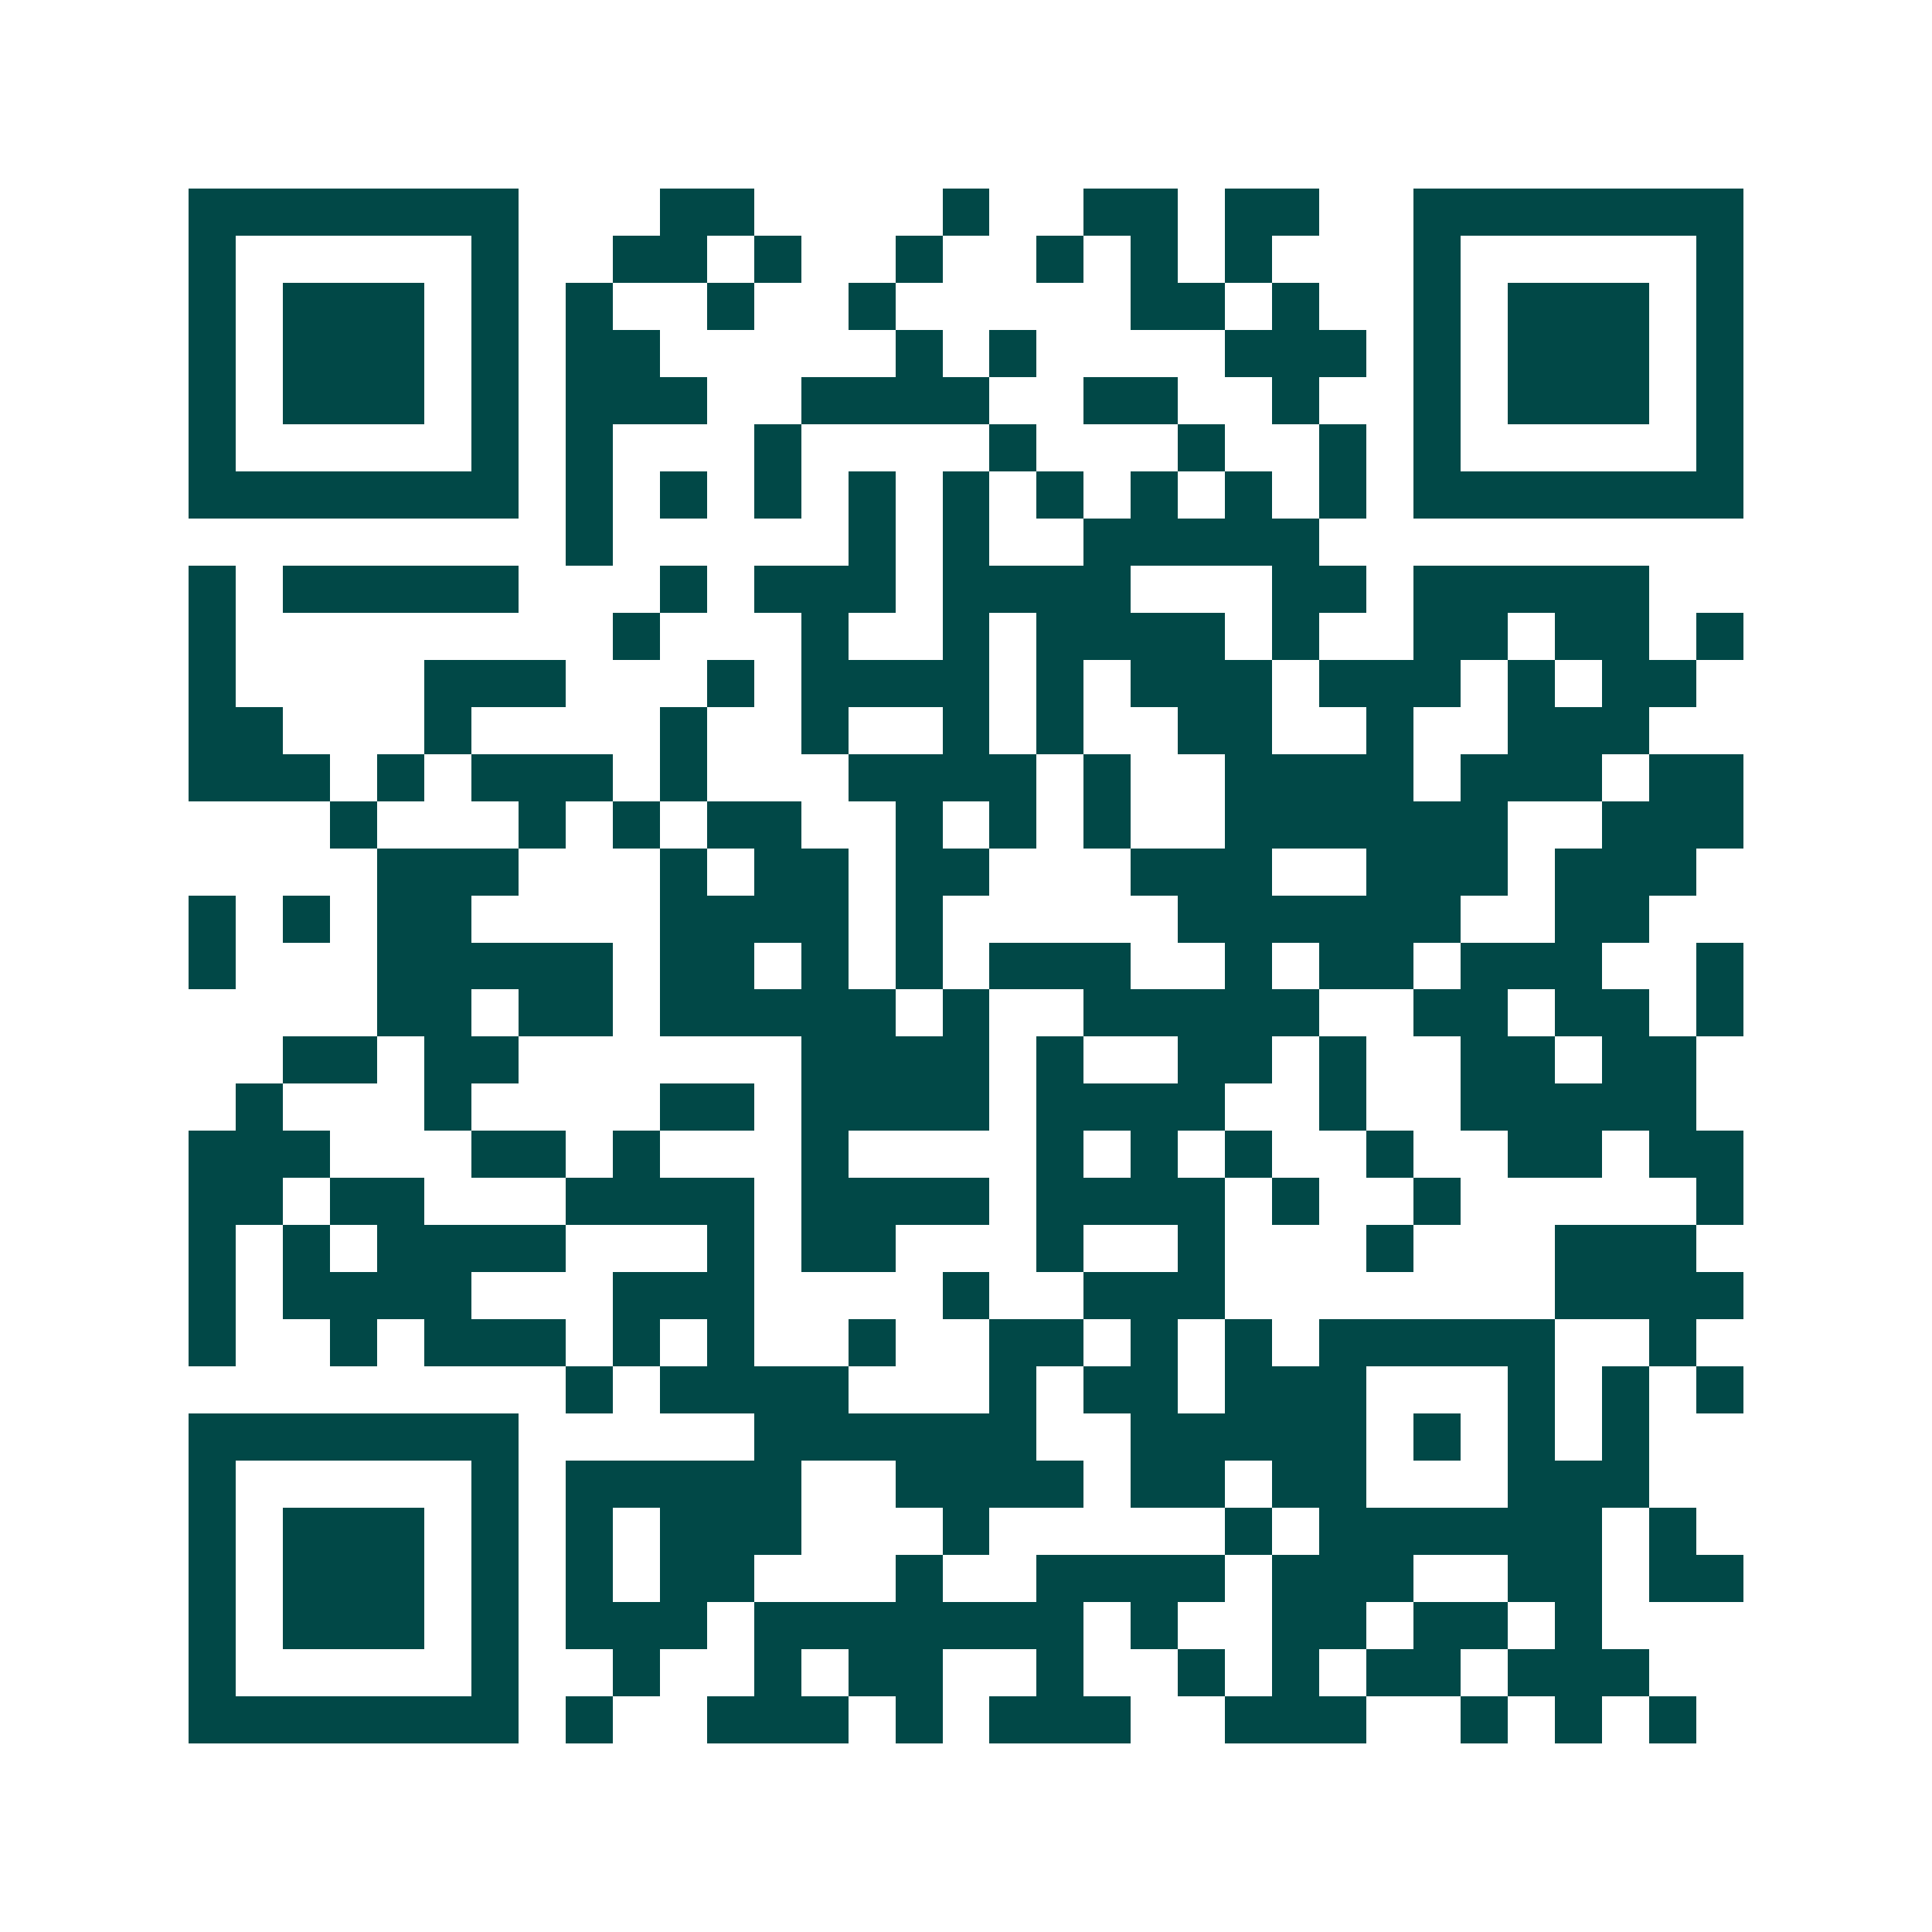 <svg xmlns="http://www.w3.org/2000/svg" width="200" height="200" viewBox="0 0 41 41" shape-rendering="crispEdges"><path fill="#ffffff" d="M0 0h41v41H0z"/><path stroke="#014847" d="M4 4.5h7m3 0h2m4 0h1m2 0h2m1 0h2m2 0h7M4 5.5h1m5 0h1m2 0h2m1 0h1m2 0h1m2 0h1m1 0h1m1 0h1m3 0h1m5 0h1M4 6.5h1m1 0h3m1 0h1m1 0h1m2 0h1m2 0h1m5 0h2m1 0h1m2 0h1m1 0h3m1 0h1M4 7.5h1m1 0h3m1 0h1m1 0h2m5 0h1m1 0h1m4 0h3m1 0h1m1 0h3m1 0h1M4 8.5h1m1 0h3m1 0h1m1 0h3m2 0h4m2 0h2m2 0h1m2 0h1m1 0h3m1 0h1M4 9.5h1m5 0h1m1 0h1m3 0h1m4 0h1m3 0h1m2 0h1m1 0h1m5 0h1M4 10.5h7m1 0h1m1 0h1m1 0h1m1 0h1m1 0h1m1 0h1m1 0h1m1 0h1m1 0h1m1 0h7M12 11.5h1m5 0h1m1 0h1m2 0h5M4 12.5h1m1 0h5m3 0h1m1 0h3m1 0h4m3 0h2m1 0h5M4 13.5h1m8 0h1m3 0h1m2 0h1m1 0h4m1 0h1m2 0h2m1 0h2m1 0h1M4 14.5h1m4 0h3m3 0h1m1 0h4m1 0h1m1 0h3m1 0h3m1 0h1m1 0h2M4 15.5h2m3 0h1m4 0h1m2 0h1m2 0h1m1 0h1m2 0h2m2 0h1m2 0h3M4 16.5h3m1 0h1m1 0h3m1 0h1m3 0h4m1 0h1m2 0h4m1 0h3m1 0h2M7 17.5h1m3 0h1m1 0h1m1 0h2m2 0h1m1 0h1m1 0h1m2 0h6m2 0h3M8 18.5h3m3 0h1m1 0h2m1 0h2m3 0h3m2 0h3m1 0h3M4 19.5h1m1 0h1m1 0h2m4 0h4m1 0h1m5 0h6m2 0h2M4 20.5h1m3 0h5m1 0h2m1 0h1m1 0h1m1 0h3m2 0h1m1 0h2m1 0h3m2 0h1M8 21.5h2m1 0h2m1 0h5m1 0h1m2 0h5m2 0h2m1 0h2m1 0h1M6 22.5h2m1 0h2m6 0h4m1 0h1m2 0h2m1 0h1m2 0h2m1 0h2M5 23.5h1m3 0h1m4 0h2m1 0h4m1 0h4m2 0h1m2 0h5M4 24.5h3m3 0h2m1 0h1m3 0h1m4 0h1m1 0h1m1 0h1m2 0h1m2 0h2m1 0h2M4 25.5h2m1 0h2m3 0h4m1 0h4m1 0h4m1 0h1m2 0h1m5 0h1M4 26.5h1m1 0h1m1 0h4m3 0h1m1 0h2m3 0h1m2 0h1m3 0h1m3 0h3M4 27.5h1m1 0h4m3 0h3m4 0h1m2 0h3m7 0h4M4 28.5h1m2 0h1m1 0h3m1 0h1m1 0h1m2 0h1m2 0h2m1 0h1m1 0h1m1 0h5m2 0h1M12 29.5h1m1 0h4m3 0h1m1 0h2m1 0h3m3 0h1m1 0h1m1 0h1M4 30.5h7m5 0h6m2 0h5m1 0h1m1 0h1m1 0h1M4 31.5h1m5 0h1m1 0h5m2 0h4m1 0h2m1 0h2m3 0h3M4 32.5h1m1 0h3m1 0h1m1 0h1m1 0h3m3 0h1m5 0h1m1 0h6m1 0h1M4 33.5h1m1 0h3m1 0h1m1 0h1m1 0h2m3 0h1m2 0h4m1 0h3m2 0h2m1 0h2M4 34.5h1m1 0h3m1 0h1m1 0h3m1 0h7m1 0h1m2 0h2m1 0h2m1 0h1M4 35.5h1m5 0h1m2 0h1m2 0h1m1 0h2m2 0h1m2 0h1m1 0h1m1 0h2m1 0h3M4 36.5h7m1 0h1m2 0h3m1 0h1m1 0h3m2 0h3m2 0h1m1 0h1m1 0h1"/></svg>
